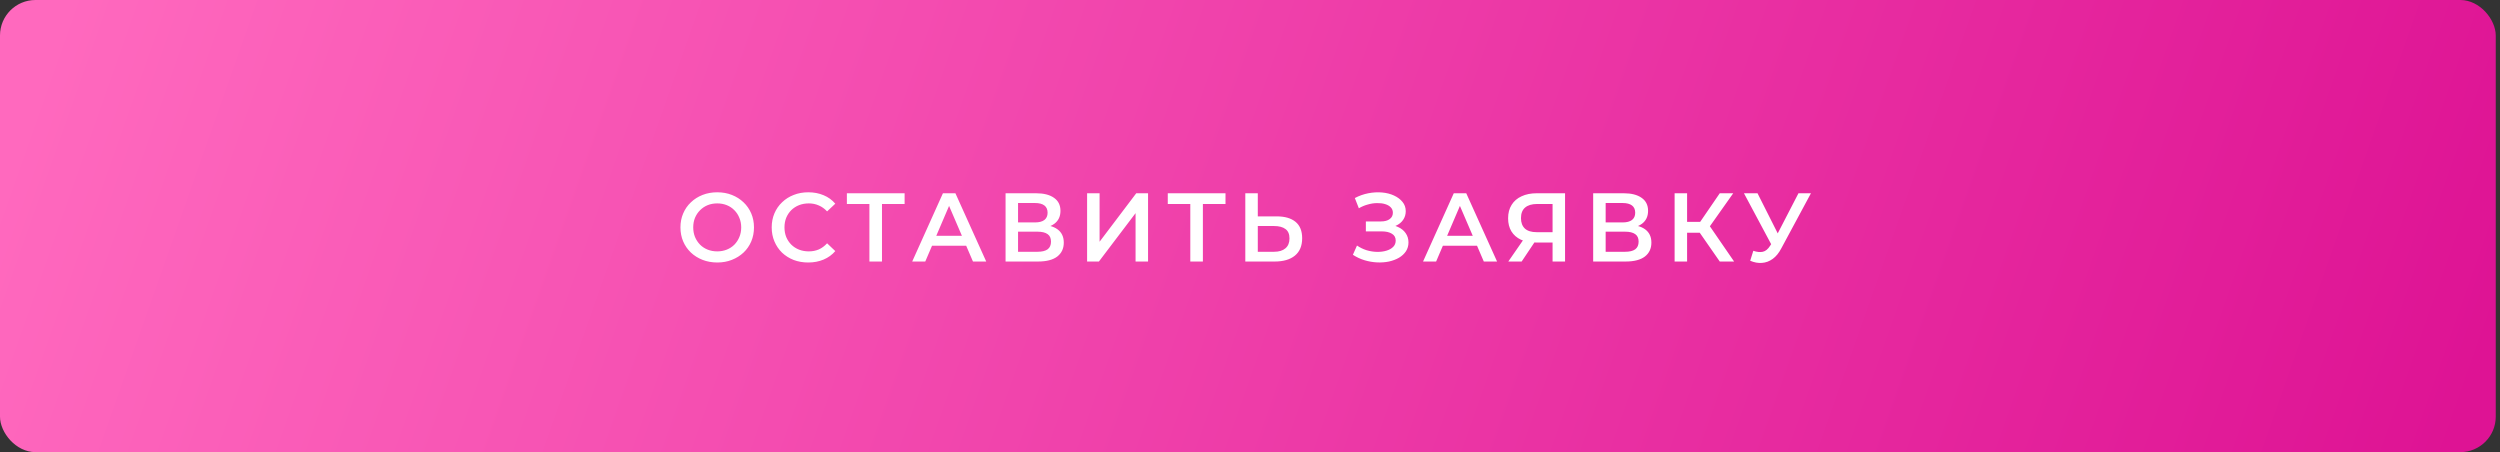 <?xml version="1.0" encoding="UTF-8"?> <svg xmlns="http://www.w3.org/2000/svg" width="282" height="51" viewBox="0 0 282 51" fill="none"><rect x="0" y="0" width="282" height="51" fill="#333333" stroke="none"/><rect width="281.52" height="51" rx="4" fill="url(#paint0_linear_708_93350)"></rect><path d="M80.913 29.61C80.311 29.61 79.758 29.511 79.252 29.313C78.746 29.115 78.306 28.84 77.932 28.488C77.558 28.129 77.268 27.711 77.063 27.234C76.857 26.75 76.755 26.222 76.755 25.65C76.755 25.078 76.857 24.554 77.063 24.077C77.268 23.593 77.558 23.175 77.932 22.823C78.306 22.464 78.746 22.185 79.252 21.987C79.758 21.789 80.308 21.69 80.902 21.69C81.503 21.69 82.053 21.789 82.552 21.987C83.058 22.185 83.498 22.464 83.872 22.823C84.246 23.175 84.535 23.593 84.741 24.077C84.946 24.554 85.049 25.078 85.049 25.65C85.049 26.222 84.946 26.75 84.741 27.234C84.535 27.718 84.246 28.136 83.872 28.488C83.498 28.84 83.058 29.115 82.552 29.313C82.053 29.511 81.507 29.61 80.913 29.61ZM80.902 28.356C81.29 28.356 81.65 28.29 81.98 28.158C82.31 28.026 82.596 27.839 82.838 27.597C83.08 27.348 83.267 27.062 83.399 26.739C83.538 26.409 83.608 26.046 83.608 25.65C83.608 25.254 83.538 24.895 83.399 24.572C83.267 24.242 83.08 23.956 82.838 23.714C82.596 23.465 82.31 23.274 81.98 23.142C81.65 23.01 81.29 22.944 80.902 22.944C80.513 22.944 80.154 23.01 79.824 23.142C79.501 23.274 79.215 23.465 78.966 23.714C78.724 23.956 78.533 24.242 78.394 24.572C78.262 24.895 78.196 25.254 78.196 25.65C78.196 26.039 78.262 26.398 78.394 26.728C78.533 27.058 78.724 27.348 78.966 27.597C79.208 27.839 79.494 28.026 79.824 28.158C80.154 28.29 80.513 28.356 80.902 28.356ZM91.162 29.61C90.575 29.61 90.029 29.515 89.523 29.324C89.024 29.126 88.588 28.851 88.214 28.499C87.847 28.14 87.561 27.718 87.356 27.234C87.15 26.75 87.048 26.222 87.048 25.65C87.048 25.078 87.15 24.55 87.356 24.066C87.561 23.582 87.851 23.164 88.225 22.812C88.599 22.453 89.035 22.178 89.534 21.987C90.032 21.789 90.579 21.69 91.173 21.69C91.803 21.69 92.379 21.8 92.9 22.02C93.42 22.233 93.86 22.552 94.22 22.977L93.296 23.846C93.017 23.545 92.705 23.322 92.361 23.175C92.016 23.021 91.642 22.944 91.239 22.944C90.835 22.944 90.465 23.01 90.128 23.142C89.798 23.274 89.508 23.461 89.259 23.703C89.017 23.945 88.826 24.231 88.687 24.561C88.555 24.891 88.489 25.254 88.489 25.65C88.489 26.046 88.555 26.409 88.687 26.739C88.826 27.069 89.017 27.355 89.259 27.597C89.508 27.839 89.798 28.026 90.128 28.158C90.465 28.29 90.835 28.356 91.239 28.356C91.642 28.356 92.016 28.283 92.361 28.136C92.705 27.982 93.017 27.751 93.296 27.443L94.22 28.323C93.86 28.741 93.42 29.06 92.9 29.28C92.379 29.5 91.8 29.61 91.162 29.61ZM98.069 29.5V22.658L98.41 23.01H95.528V21.8H102.04V23.01H99.158L99.488 22.658V29.5H98.069ZM102.897 29.5L106.362 21.8H107.77L111.246 29.5H109.75L106.769 22.559H107.341L104.371 29.5H102.897ZM104.492 27.718L104.877 26.596H109.035L109.42 27.718H104.492ZM113.428 29.5V21.8H116.871C117.736 21.8 118.411 21.972 118.895 22.317C119.379 22.654 119.621 23.142 119.621 23.78C119.621 24.411 119.39 24.898 118.928 25.243C118.466 25.58 117.857 25.749 117.102 25.749L117.3 25.353C118.158 25.353 118.822 25.525 119.291 25.87C119.76 26.215 119.995 26.713 119.995 27.366C119.995 28.033 119.749 28.558 119.258 28.939C118.767 29.313 118.041 29.5 117.08 29.5H113.428ZM114.836 28.4H117.036C117.535 28.4 117.912 28.308 118.169 28.125C118.426 27.934 118.554 27.645 118.554 27.256C118.554 26.867 118.426 26.585 118.169 26.409C117.912 26.226 117.535 26.134 117.036 26.134H114.836V28.4ZM114.836 25.089H116.75C117.212 25.089 117.564 24.997 117.806 24.814C118.048 24.623 118.169 24.352 118.169 24C118.169 23.633 118.048 23.358 117.806 23.175C117.564 22.992 117.212 22.9 116.75 22.9H114.836V25.089ZM122.625 29.5V21.8H124.033V27.267L128.169 21.8H129.5V29.5H128.092V24.044L123.956 29.5H122.625ZM134.266 29.5V22.658L134.607 23.01H131.725V21.8H138.237V23.01H135.355L135.685 22.658V29.5H134.266ZM144.013 24.407C144.93 24.407 145.637 24.612 146.136 25.023C146.635 25.434 146.884 26.05 146.884 26.871C146.884 27.736 146.609 28.393 146.059 28.84C145.516 29.28 144.757 29.5 143.782 29.5H140.471V21.8H141.879V24.407H144.013ZM143.716 28.4C144.266 28.4 144.691 28.272 144.992 28.015C145.3 27.758 145.454 27.384 145.454 26.893C145.454 26.409 145.304 26.057 145.003 25.837C144.702 25.61 144.273 25.496 143.716 25.496H141.879V28.4H143.716ZM152.606 28.741L153.068 27.696C153.398 27.923 153.757 28.099 154.146 28.224C154.542 28.341 154.934 28.404 155.323 28.411C155.712 28.418 156.064 28.374 156.379 28.279C156.702 28.184 156.958 28.041 157.149 27.85C157.34 27.659 157.435 27.421 157.435 27.135C157.435 26.79 157.292 26.534 157.006 26.365C156.727 26.189 156.346 26.101 155.862 26.101H154.069V24.979H155.752C156.185 24.979 156.518 24.891 156.753 24.715C156.995 24.539 157.116 24.301 157.116 24C157.116 23.751 157.035 23.545 156.874 23.384C156.72 23.223 156.507 23.102 156.236 23.021C155.972 22.94 155.671 22.904 155.334 22.911C155.004 22.911 154.659 22.962 154.3 23.065C153.941 23.16 153.6 23.303 153.277 23.494L152.826 22.339C153.31 22.082 153.816 21.903 154.344 21.8C154.879 21.697 155.396 21.668 155.895 21.712C156.394 21.756 156.841 21.87 157.237 22.053C157.64 22.236 157.963 22.478 158.205 22.779C158.447 23.072 158.568 23.421 158.568 23.824C158.568 24.191 158.469 24.517 158.271 24.803C158.08 25.082 157.816 25.298 157.479 25.452C157.142 25.606 156.749 25.683 156.302 25.683L156.357 25.331C156.863 25.331 157.303 25.419 157.677 25.595C158.058 25.764 158.352 25.998 158.557 26.299C158.77 26.6 158.876 26.948 158.876 27.344C158.876 27.718 158.781 28.052 158.59 28.345C158.399 28.631 158.139 28.873 157.809 29.071C157.479 29.262 157.101 29.405 156.676 29.5C156.251 29.588 155.803 29.621 155.334 29.599C154.865 29.577 154.395 29.496 153.926 29.357C153.464 29.218 153.024 29.012 152.606 28.741ZM160.52 29.5L163.985 21.8H165.393L168.869 29.5H167.373L164.392 22.559H164.964L161.994 29.5H160.52ZM162.115 27.718L162.5 26.596H166.658L167.043 27.718H162.115ZM175.13 29.5V27.036L175.482 27.355H173.227C172.581 27.355 172.024 27.249 171.555 27.036C171.093 26.816 170.737 26.504 170.488 26.101C170.238 25.69 170.114 25.199 170.114 24.627C170.114 24.033 170.246 23.527 170.51 23.109C170.774 22.684 171.148 22.361 171.632 22.141C172.116 21.914 172.684 21.8 173.337 21.8H176.538V29.5H175.13ZM170.136 29.5L172.039 26.75H173.48L171.643 29.5H170.136ZM175.13 26.574V22.614L175.482 23.01H173.381C172.794 23.01 172.343 23.146 172.028 23.417C171.72 23.681 171.566 24.077 171.566 24.605C171.566 25.111 171.712 25.503 172.006 25.782C172.306 26.053 172.746 26.189 173.326 26.189H175.482L175.13 26.574ZM179.71 29.5V21.8H183.153C184.019 21.8 184.693 21.972 185.177 22.317C185.661 22.654 185.903 23.142 185.903 23.78C185.903 24.411 185.672 24.898 185.21 25.243C184.748 25.58 184.14 25.749 183.384 25.749L183.582 25.353C184.44 25.353 185.104 25.525 185.573 25.87C186.043 26.215 186.277 26.713 186.277 27.366C186.277 28.033 186.032 28.558 185.54 28.939C185.049 29.313 184.323 29.5 183.362 29.5H179.71ZM181.118 28.4H183.318C183.817 28.4 184.195 28.308 184.451 28.125C184.708 27.934 184.836 27.645 184.836 27.256C184.836 26.867 184.708 26.585 184.451 26.409C184.195 26.226 183.817 26.134 183.318 26.134H181.118V28.4ZM181.118 25.089H183.032C183.494 25.089 183.846 24.997 184.088 24.814C184.33 24.623 184.451 24.352 184.451 24C184.451 23.633 184.33 23.358 184.088 23.175C183.846 22.992 183.494 22.9 183.032 22.9H181.118V25.089ZM193.989 29.5L191.382 25.749L192.537 25.034L195.606 29.5H193.989ZM188.896 29.5V21.8H190.304V29.5H188.896ZM189.875 26.255V25.023H192.471V26.255H189.875ZM192.669 25.815L191.36 25.639L193.989 21.8H195.507L192.669 25.815ZM197.774 28.29C198.177 28.429 198.533 28.466 198.841 28.4C199.149 28.334 199.424 28.11 199.666 27.729L200.04 27.146L200.183 26.992L202.867 21.8H204.275L200.931 28.015C200.659 28.536 200.337 28.932 199.963 29.203C199.589 29.474 199.185 29.625 198.753 29.654C198.327 29.691 197.884 29.61 197.422 29.412L197.774 28.29ZM200.15 28.224L196.718 21.8H198.247L200.931 27.124L200.15 28.224Z" fill="white"></path><defs><linearGradient id="paint0_linear_708_93350" x1="6.309" y1="2.802" x2="261.972" y2="92.998" gradientUnits="userSpaceOnUse"><stop stop-color="#FF69BE"></stop><stop offset="1" stop-color="#DE1394"></stop></linearGradient></defs></svg> 